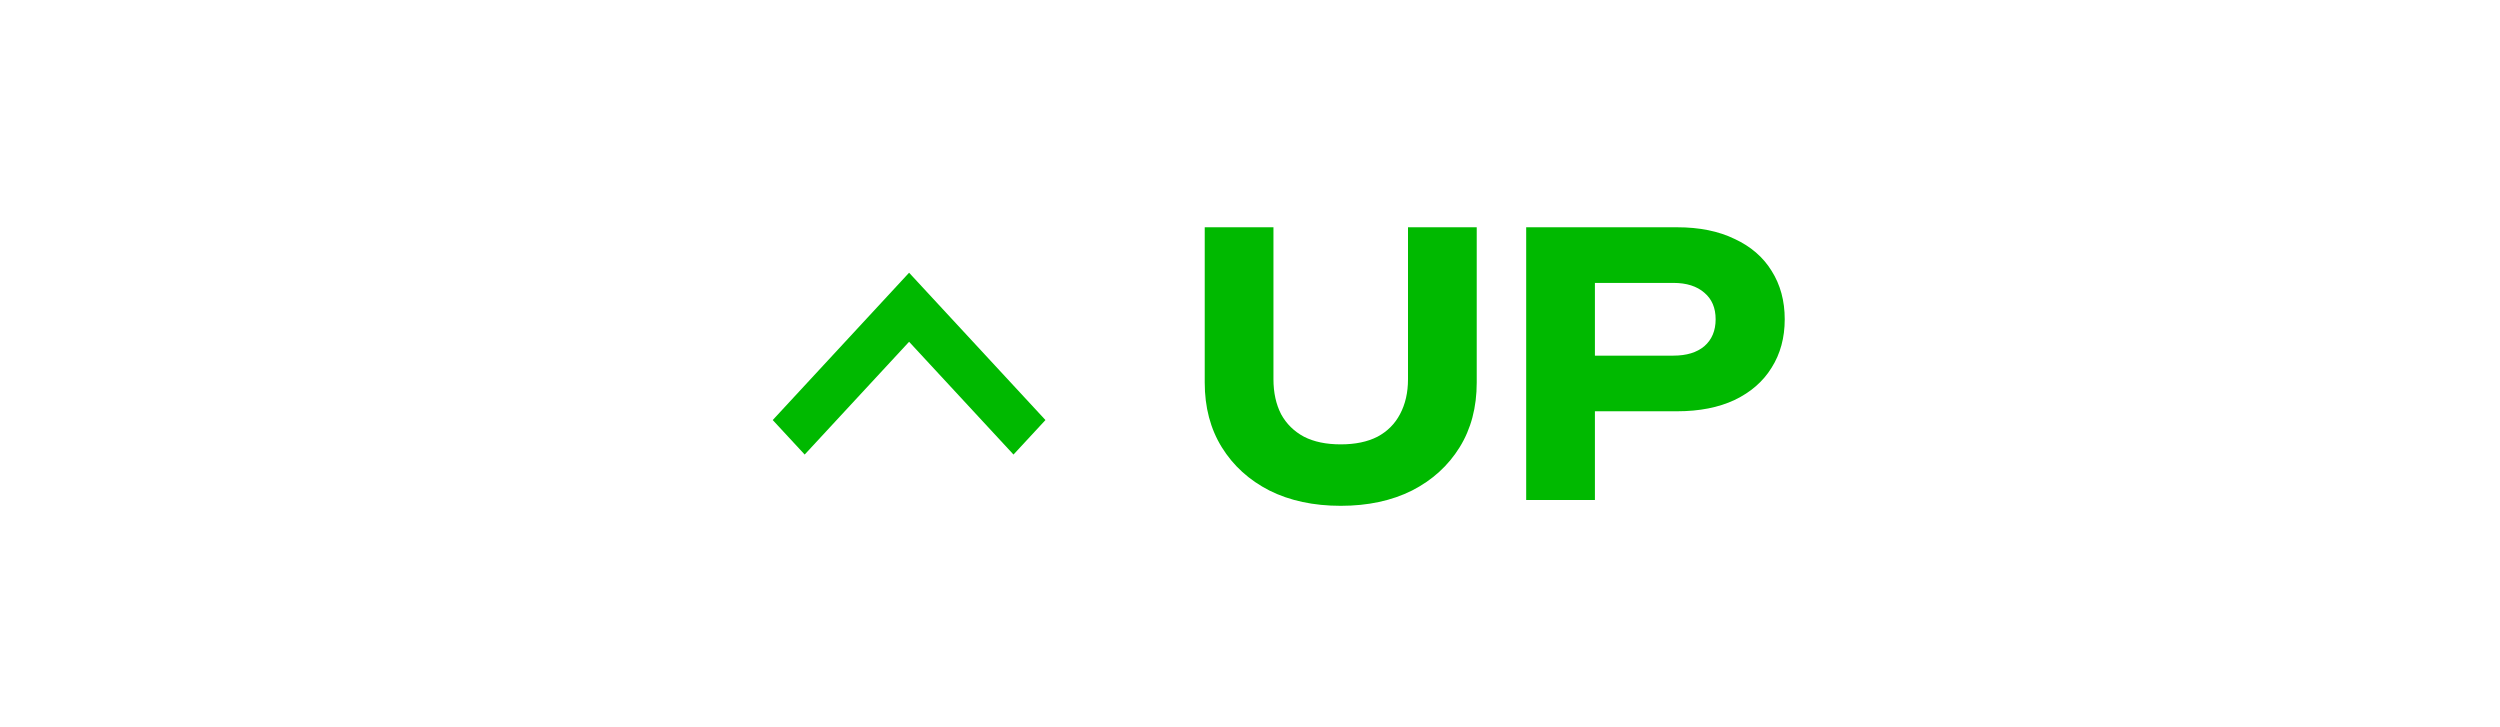 <svg width="55" height="16" viewBox="0 0 55 16" fill="none" xmlns="http://www.w3.org/2000/svg">
<path d="M36.896 5C37.387 5 37.808 5.085 38.16 5.256C38.517 5.421 38.789 5.656 38.976 5.96C39.168 6.264 39.264 6.619 39.264 7.024C39.264 7.429 39.168 7.784 38.976 8.088C38.789 8.392 38.517 8.629 38.16 8.8C37.808 8.965 37.387 9.048 36.896 9.048H34.272V7.824H36.816C37.104 7.824 37.331 7.755 37.496 7.616C37.661 7.472 37.744 7.275 37.744 7.024C37.744 6.773 37.661 6.579 37.496 6.44C37.331 6.296 37.104 6.224 36.816 6.224H34.408L35.088 5.52V11H33.576V5H36.896Z" fill="#00B900"/>
<path d="M28.016 8.344C28.016 8.637 28.072 8.893 28.184 9.112C28.301 9.325 28.469 9.491 28.688 9.608C28.907 9.72 29.176 9.776 29.496 9.776C29.816 9.776 30.085 9.72 30.304 9.608C30.523 9.491 30.688 9.325 30.8 9.112C30.917 8.893 30.976 8.637 30.976 8.344V5H32.488V8.416C32.488 8.96 32.363 9.435 32.112 9.84C31.861 10.245 31.512 10.563 31.064 10.792C30.616 11.016 30.093 11.128 29.496 11.128C28.899 11.128 28.376 11.016 27.928 10.792C27.48 10.563 27.131 10.245 26.88 9.84C26.629 9.435 26.504 8.96 26.504 8.416V5H28.016V8.344Z" fill="#00B900"/>
<path d="M20 6L23 9.241L22.297 10L20 7.519L17.703 10L17 9.241L20 6Z" fill="#00B900"/>
</svg>
